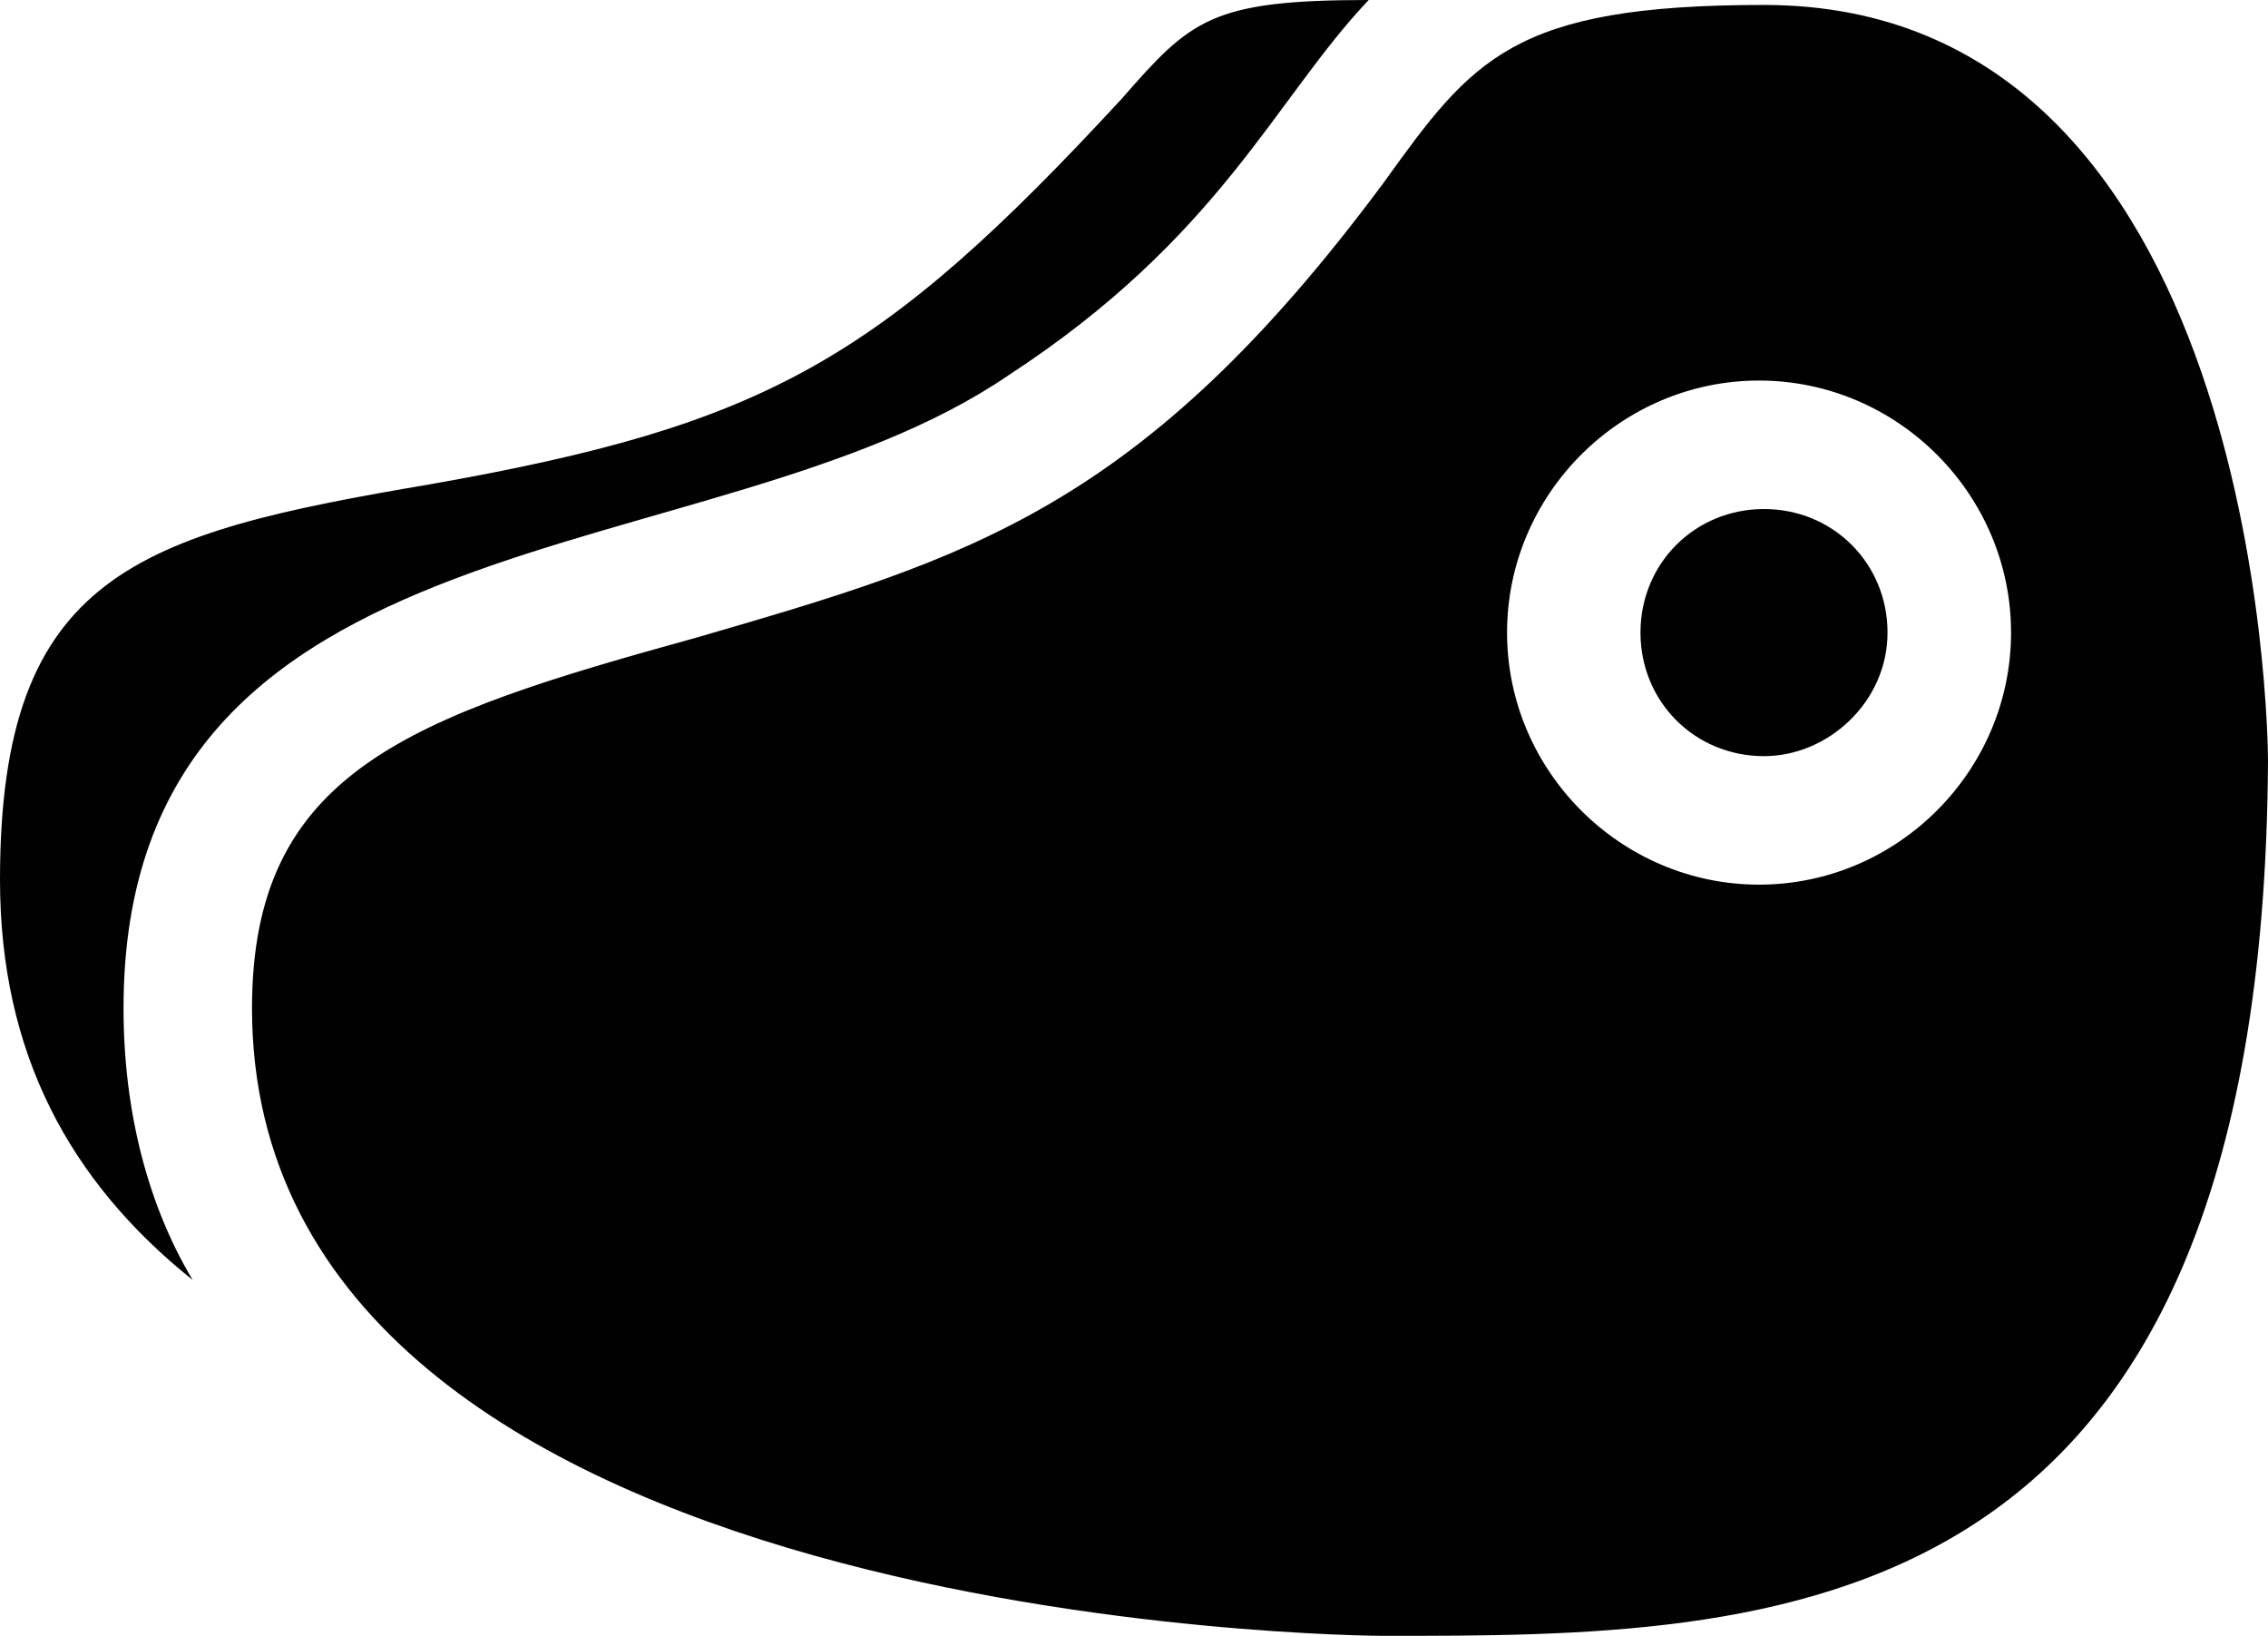 <?xml version="1.0" encoding="utf-8"?>
<!-- Generator: Adobe Illustrator 25.2.0, SVG Export Plug-In . SVG Version: 6.00 Build 0)  -->
<svg version="1.1" id="Ebene_1" xmlns="http://www.w3.org/2000/svg" xmlns:xlink="http://www.w3.org/1999/xlink" x="0px" y="0px"
	 viewBox="0 0 45.9 33.1" style="enable-background:new 0 0 45.9 33.1;" xml:space="preserve">
<style type="text/css">
	.st0{fill:#010101;}
</style>
<g>
	<path class="st0" d="M38.2,12.8c0-1.4-1.1-2.5-2.5-2.5c-1.4,0-2.5,1.1-2.5,2.5s1.1,2.5,2.5,2.5C37,15.3,38.2,14.2,38.2,12.8
		 M35.6,17.9c2.8,0,5.1-2.3,5.1-5.1s-2.3-5.1-5.1-5.1s-5.1,2.3-5.1,5.1S32.8,17.9,35.6,17.9 M28,33.1c-0.2,0-22.9-0.1-22.9-12.7
		c0-4.8,3.2-5.9,9-7.5c5.5-1.6,9-2.6,13.9-9.2c1.8-2.5,2.6-3.6,7.7-3.6c10,0,10.2,14.7,10.2,15.3C45.8,33.1,35.9,33.1,28,33.1
		 M2.5,20.4c0,2.1,0.5,4,1.4,5.5c-2.5-2-3.9-4.6-3.9-8.1c0-6.2,2.8-7,8.7-8c6.8-1.2,9.1-2.5,14-7.8c1.4-1.6,1.8-2,5-2
		c-1.9,2-3,4.8-7.3,7.6C14.4,11.7,2.5,10.2,2.5,20.4"/>
</g>
</svg>
